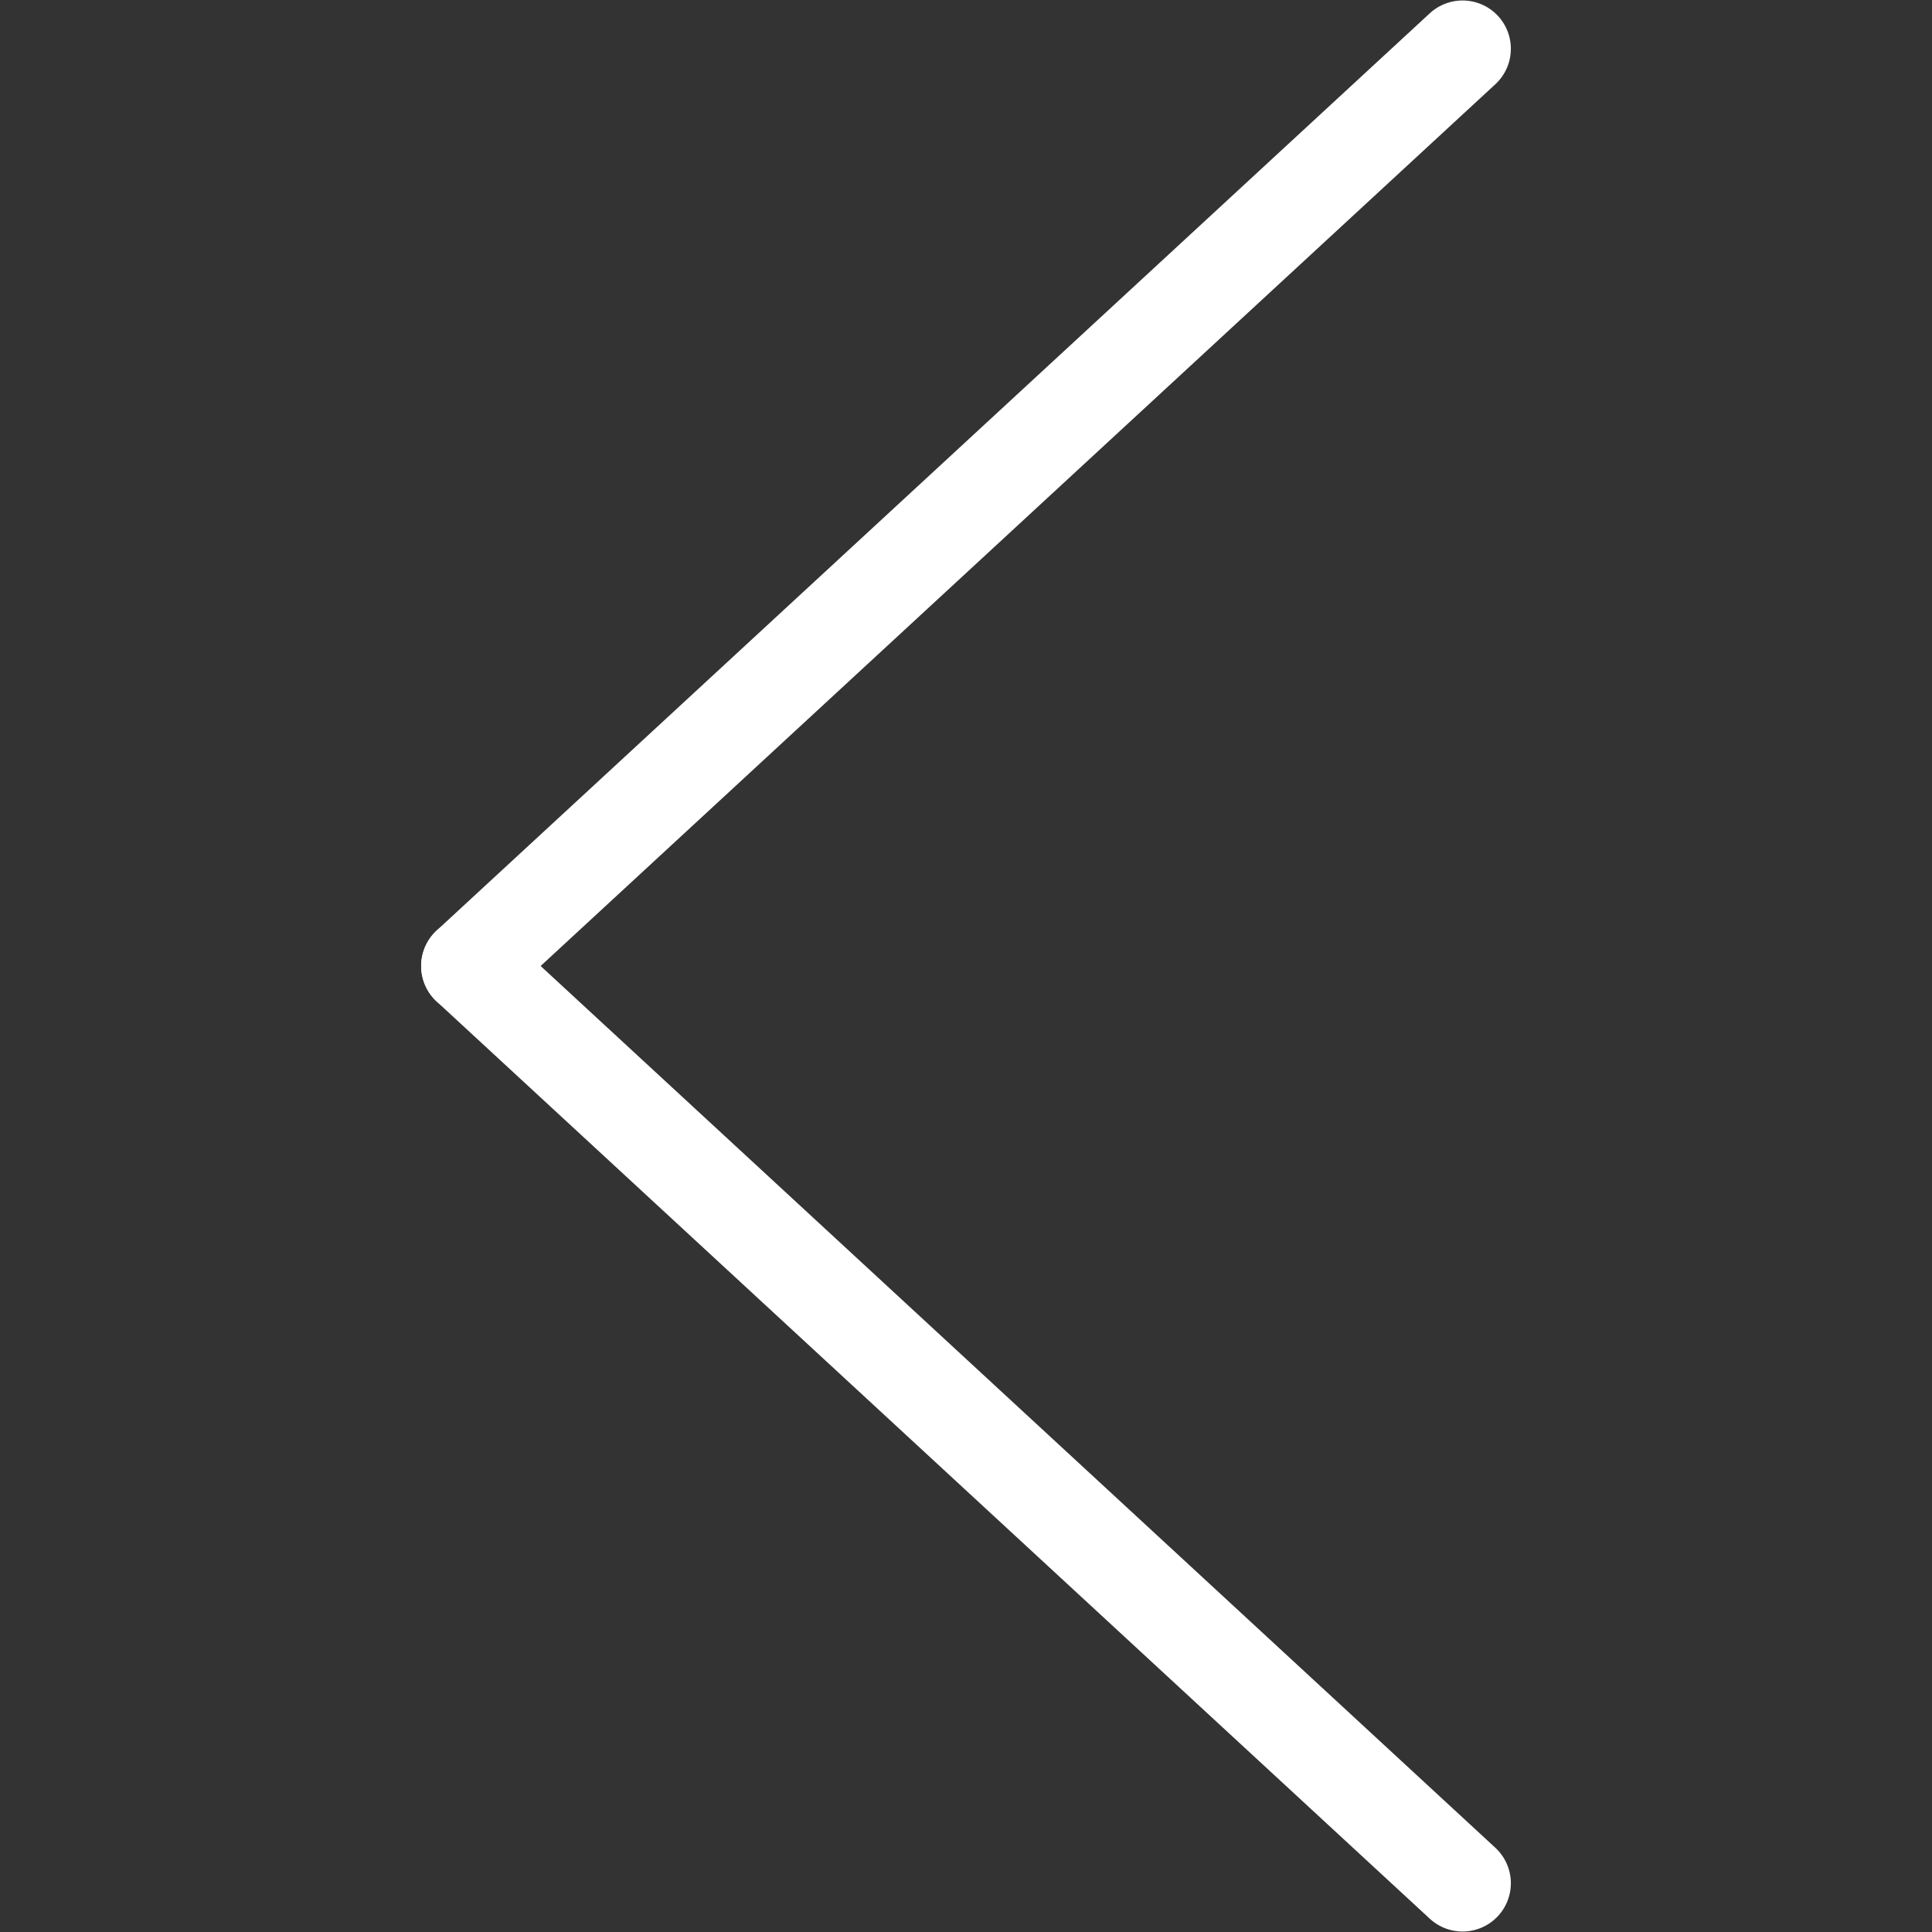 <?xml version="1.0" encoding="UTF-8"?> <svg xmlns="http://www.w3.org/2000/svg" width="700" height="700" viewBox="0 0 700 700" fill="none"><rect x="0" y="0" width="700" height="700" fill="#333333" stroke="none"/> <g clip-path="url(#clip0_221_2)"> <path d="M170.088 350L529.912 682.327" stroke="white" stroke-width="35" stroke-linecap="round" stroke-linejoin="round"></path> <path d="M170.088 350L529.912 17.672" stroke="white" stroke-width="35" stroke-linecap="round" stroke-linejoin="round"></path> </g> <defs> <clipPath id="clip0_221_2"> <rect width="700" height="700" fill="white"></rect> </clipPath> </defs> </svg> 